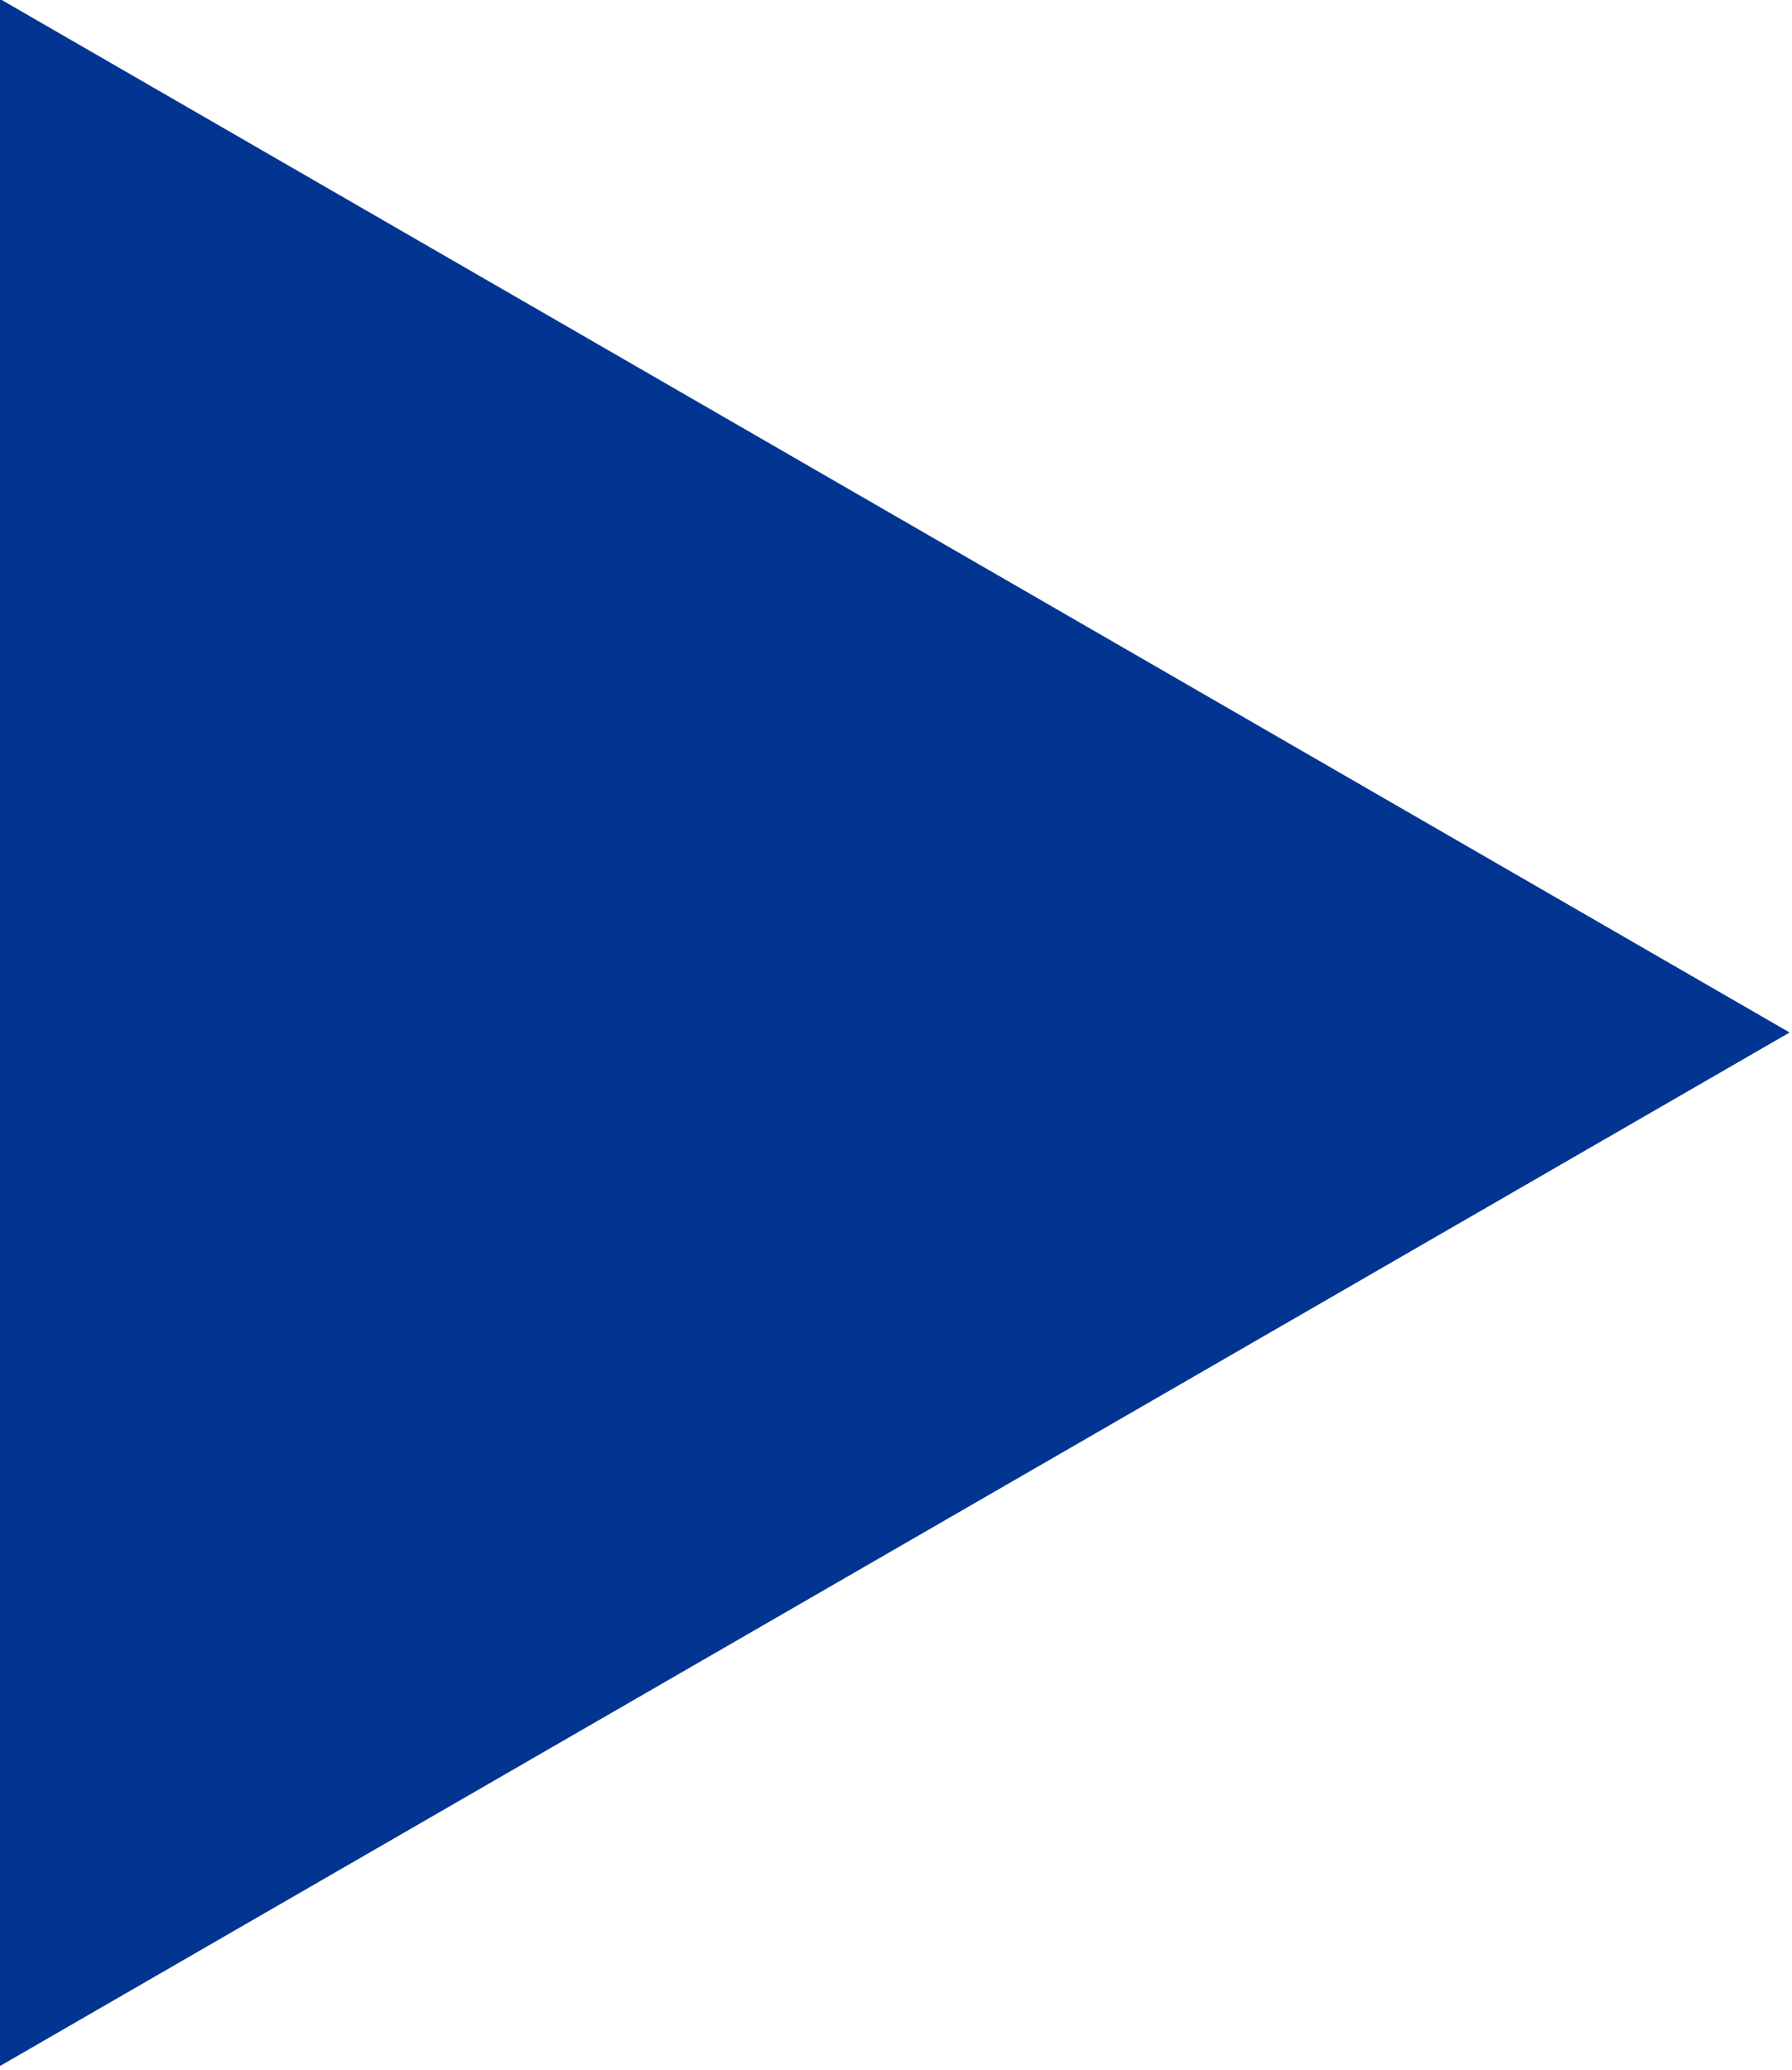 <svg xmlns="http://www.w3.org/2000/svg" width="7.5" height="8.66" viewBox="0 0 7.5 8.66">
  <defs>
    <style>
      .cls-1 {
        fill: #023592;
        fill-rule: evenodd;
      }
    </style>
  </defs>
  <path id="多边形_2" data-name="多边形 2" class="cls-1" d="M1821.24,6936.38l-7.5,4.33v-8.66Z" transform="translate(-1813.75 -6932.06)"/>
</svg>

